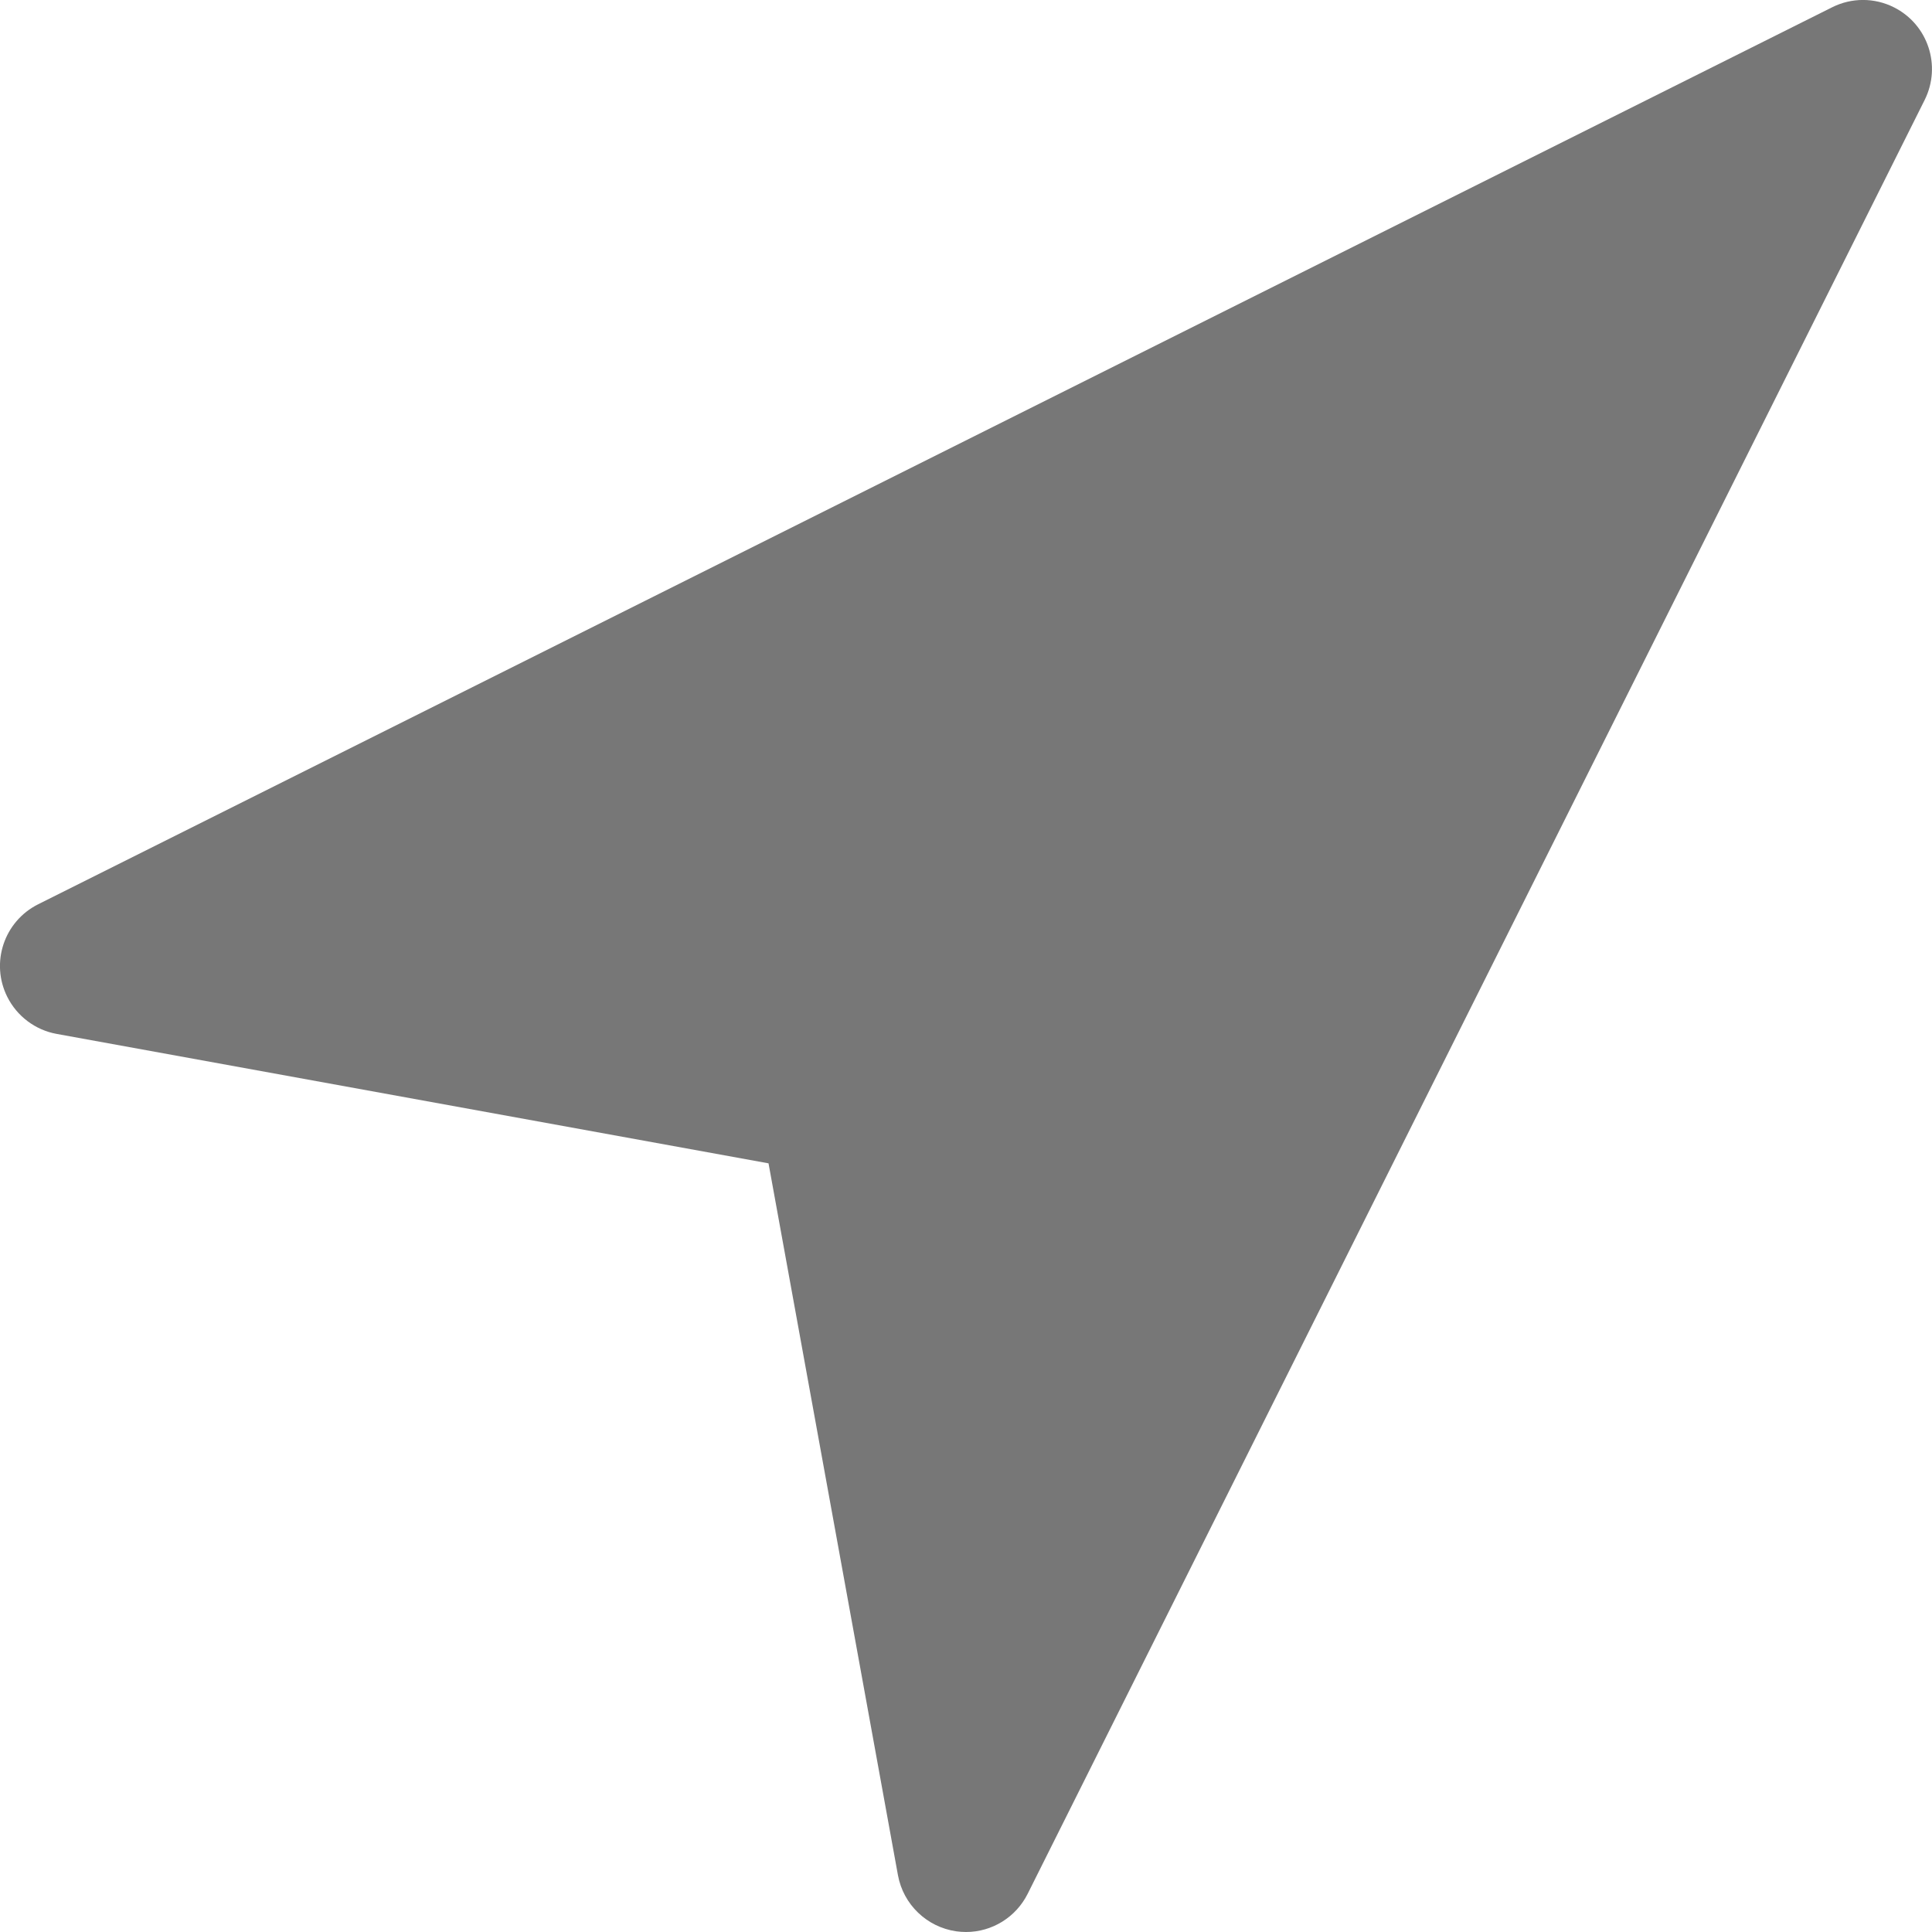 <svg xmlns="http://www.w3.org/2000/svg" width="14" height="14" viewBox="0 0 14 14" fill="none"><g clip-path="url(#clip0_317_6676)"><path d="M13.724.053c-.141-.071-.307-.071-.448.0L.276 6.553c-.247.124-.347.424-.223.671C.123 7.364.256 7.464.41 7.492l5.159.938.938 5.159C6.546 13.801 6.716 13.964 6.929 13.995 6.952 13.998 6.976 14 7 14 7.189 14 7.362 13.893 7.447 13.723L13.947.724C14.07.477 13.971.177 13.724.053z" fill="#777"/></g><defs><clipPath id="clip0_317_6676"><rect width="14" height="14" fill="#fff"/></clipPath></defs></svg>